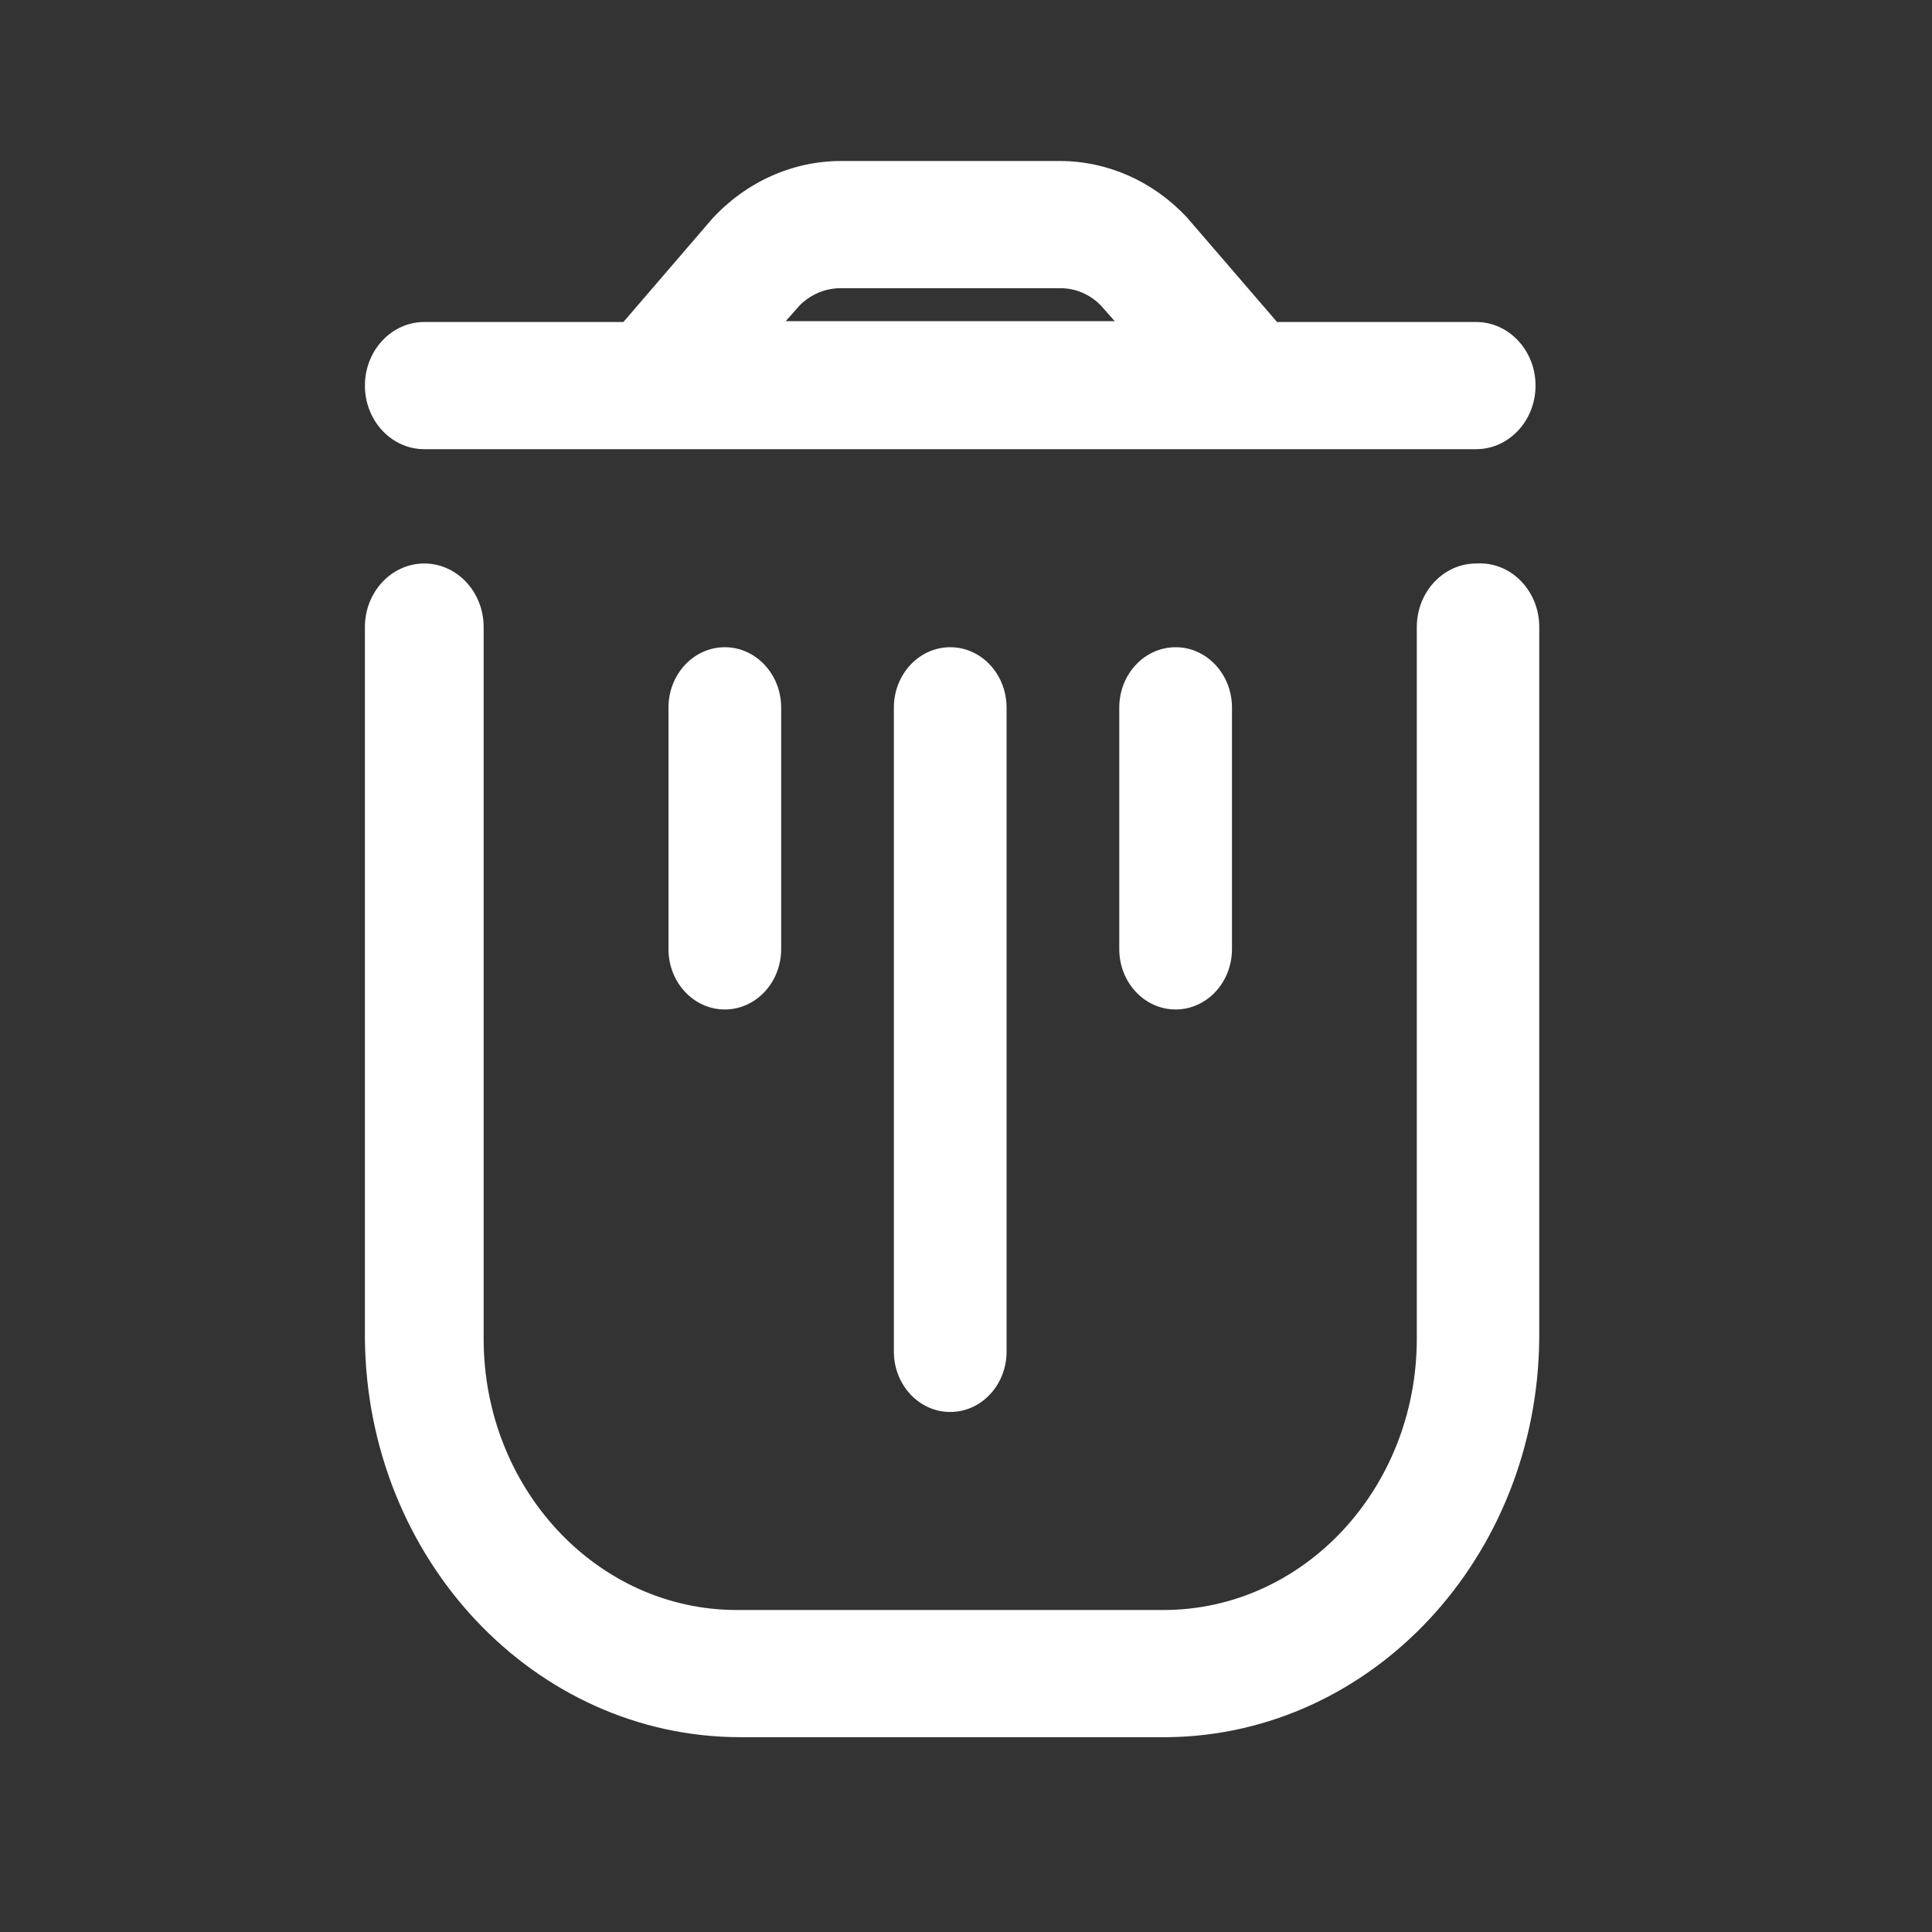 <svg width="24" height="24" viewBox="0 0 24 24" fill="none" xmlns="http://www.w3.org/2000/svg">
<rect x="0" y="0" width="24" height="24" fill="#333333" stroke="none"/>
<path d="M18.337 7C17.93 7 17.6 7.354 17.6 7.79V16.63C17.6 18.491 16.192 20 14.454 20H9.153C7.416 20 6.008 18.491 6.008 16.63V7.79C6.008 7.354 5.678 7 5.271 7C4.863 7 4.533 7.354 4.533 7.79V16.63C4.559 19.372 6.641 21.58 9.2 21.58H14.501C17.042 21.553 19.096 19.352 19.121 16.63V7.79C19.122 7.572 19.038 7.363 18.889 7.213C18.741 7.063 18.541 6.986 18.337 7Z" fill="white"/>
<path fill-rule="evenodd" clip-rule="evenodd" d="M18.337 5.58H5.271C4.863 5.58 4.533 5.226 4.533 4.79C4.533 4.354 4.863 4 5.271 4H7.744L8.845 2.72C9.266 2.261 9.841 2.002 10.441 2H13.166C13.758 2 14.325 2.252 14.744 2.7L15.864 4H18.337C18.744 4 19.075 4.354 19.075 4.79C19.075 5.226 18.744 5.58 18.337 5.58ZM13.166 3.58H10.441C10.255 3.58 10.075 3.655 9.937 3.79L9.76 3.99H13.848L13.671 3.79C13.534 3.653 13.354 3.578 13.166 3.58Z" fill="white"/>
<path d="M8.304 8.79V11.79C8.304 12.204 8.617 12.54 9.004 12.54C9.39 12.54 9.704 12.204 9.704 11.79V8.79C9.704 8.376 9.39 8.04 9.004 8.04C8.617 8.04 8.304 8.376 8.304 8.79Z" fill="white"/>
<path d="M11.104 8.79V16.79C11.104 17.204 11.417 17.54 11.804 17.54C12.191 17.54 12.504 17.204 12.504 16.79V8.79C12.504 8.376 12.191 8.04 11.804 8.04C11.417 8.04 11.104 8.376 11.104 8.79Z" fill="white"/>
<path d="M13.904 8.79V11.79C13.904 12.204 14.217 12.54 14.604 12.54C14.991 12.54 15.304 12.204 15.304 11.79V8.79C15.304 8.376 14.991 8.04 14.604 8.04C14.217 8.04 13.904 8.376 13.904 8.79Z" fill="white"/>
</svg>
